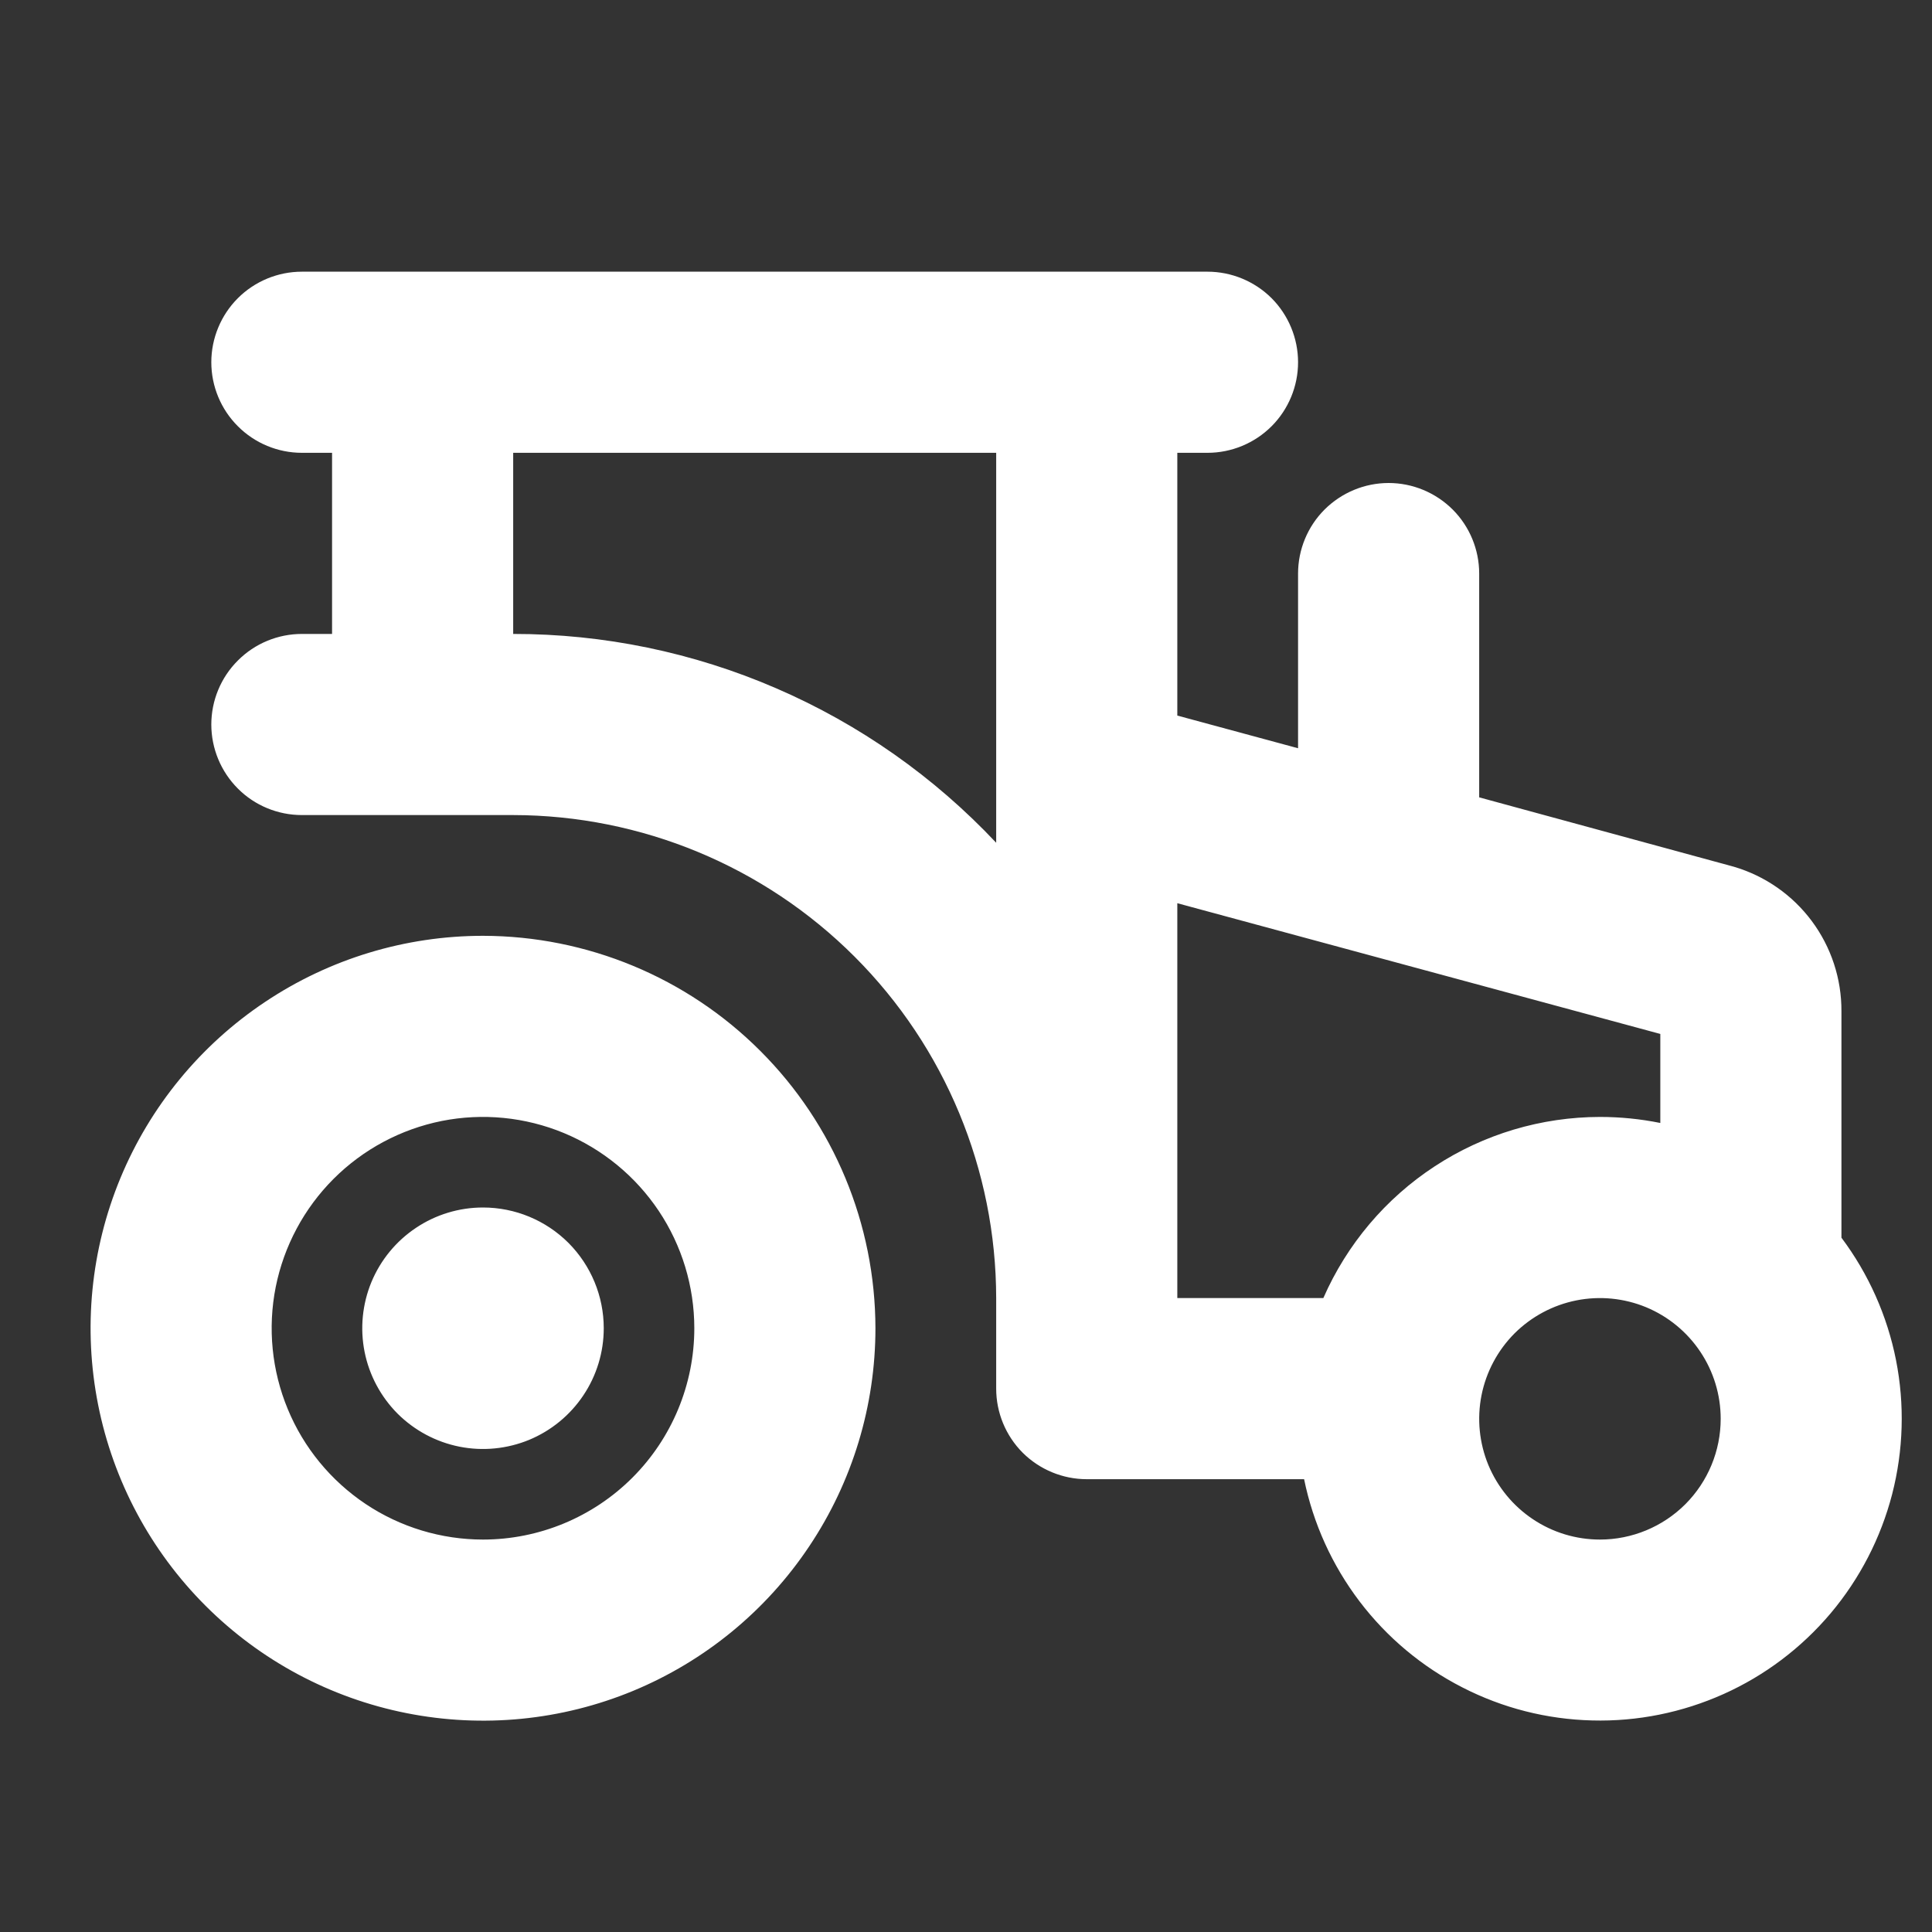 <svg width="24" height="24" viewBox="0 0 24 24" fill="none" xmlns="http://www.w3.org/2000/svg">
<rect x="0" y="0" width="24" height="24" fill="#333333" stroke="none"/>
<path d="M22.875 15.375V12.562C22.877 12.159 22.748 11.766 22.507 11.442C22.266 11.118 21.926 10.881 21.539 10.767L21.51 10.759L18.375 9.905V7.125C18.375 6.827 18.256 6.54 18.046 6.33C17.834 6.119 17.548 6 17.25 6C16.952 6 16.666 6.119 16.454 6.33C16.244 6.54 16.125 6.827 16.125 7.125V9.295L14.625 8.889V5.625H15C15.298 5.625 15.585 5.506 15.796 5.295C16.006 5.085 16.125 4.798 16.125 4.5C16.125 4.202 16.006 3.915 15.796 3.704C15.585 3.494 15.298 3.375 15 3.375H3.75C3.452 3.375 3.165 3.494 2.955 3.704C2.744 3.915 2.625 4.202 2.625 4.5C2.625 4.798 2.744 5.085 2.955 5.295C3.165 5.506 3.452 5.625 3.75 5.625H4.125V7.875H3.75C3.452 7.875 3.165 7.994 2.955 8.205C2.744 8.415 2.625 8.702 2.625 9C2.625 9.298 2.744 9.585 2.955 9.796C3.165 10.007 3.452 10.125 3.75 10.125H6.375C7.966 10.127 9.491 10.759 10.616 11.884C11.741 13.009 12.373 14.534 12.375 16.125V17.25C12.375 17.548 12.493 17.834 12.704 18.046C12.915 18.256 13.202 18.375 13.5 18.375H16.2C16.313 18.926 16.548 19.444 16.888 19.892C17.228 20.34 17.664 20.705 18.165 20.961C18.665 21.218 19.216 21.358 19.778 21.372C20.34 21.387 20.898 21.274 21.411 21.044C21.924 20.814 22.378 20.471 22.741 20.041C23.103 19.611 23.364 19.105 23.505 18.561C23.645 18.017 23.662 17.448 23.553 16.896C23.444 16.345 23.212 15.825 22.875 15.375ZM12.375 10.469C11.605 9.65 10.676 8.997 9.644 8.551C8.612 8.104 7.499 7.874 6.375 7.875V5.625H12.375V10.469ZM16.439 16.125H14.625V11.22L20.625 12.844V13.95C20.378 13.9 20.127 13.875 19.875 13.875C19.146 13.876 18.432 14.089 17.822 14.489C17.212 14.888 16.732 15.457 16.439 16.125ZM19.875 19.125C19.578 19.125 19.288 19.037 19.042 18.872C18.795 18.707 18.603 18.473 18.489 18.199C18.376 17.925 18.346 17.623 18.404 17.332C18.462 17.041 18.605 16.774 18.814 16.564C19.024 16.355 19.291 16.212 19.582 16.154C19.873 16.096 20.175 16.126 20.449 16.239C20.723 16.353 20.957 16.545 21.122 16.792C21.287 17.038 21.375 17.328 21.375 17.625C21.375 18.023 21.217 18.404 20.936 18.686C20.654 18.967 20.273 19.125 19.875 19.125ZM6 11.625C5.036 11.625 4.093 11.911 3.292 12.447C2.49 12.982 1.865 13.744 1.496 14.634C1.127 15.525 1.031 16.505 1.219 17.451C1.407 18.397 1.871 19.265 2.553 19.947C3.235 20.629 4.103 21.093 5.049 21.281C5.995 21.469 6.975 21.373 7.866 21.004C8.756 20.635 9.518 20.01 10.053 19.208C10.589 18.407 10.875 17.464 10.875 16.5C10.873 15.207 10.359 13.968 9.445 13.055C8.532 12.141 7.292 11.627 6 11.625ZM6 19.125C5.481 19.125 4.973 18.971 4.542 18.683C4.11 18.394 3.773 17.984 3.575 17.505C3.376 17.025 3.324 16.497 3.425 15.988C3.527 15.479 3.777 15.011 4.144 14.644C4.511 14.277 4.979 14.027 5.488 13.925C5.997 13.824 6.525 13.876 7.005 14.075C7.484 14.274 7.894 14.61 8.183 15.042C8.471 15.473 8.625 15.981 8.625 16.5C8.625 17.196 8.348 17.864 7.856 18.356C7.364 18.848 6.696 19.125 6 19.125ZM7.5 16.5C7.5 16.797 7.412 17.087 7.247 17.333C7.082 17.58 6.848 17.772 6.574 17.886C6.3 17.999 5.998 18.029 5.707 17.971C5.416 17.913 5.149 17.77 4.939 17.561C4.73 17.351 4.587 17.084 4.529 16.793C4.471 16.502 4.501 16.2 4.614 15.926C4.728 15.652 4.92 15.418 5.167 15.253C5.413 15.088 5.703 15 6 15C6.398 15 6.779 15.158 7.061 15.439C7.342 15.721 7.5 16.102 7.5 16.5Z" fill="white"/>
</svg>
